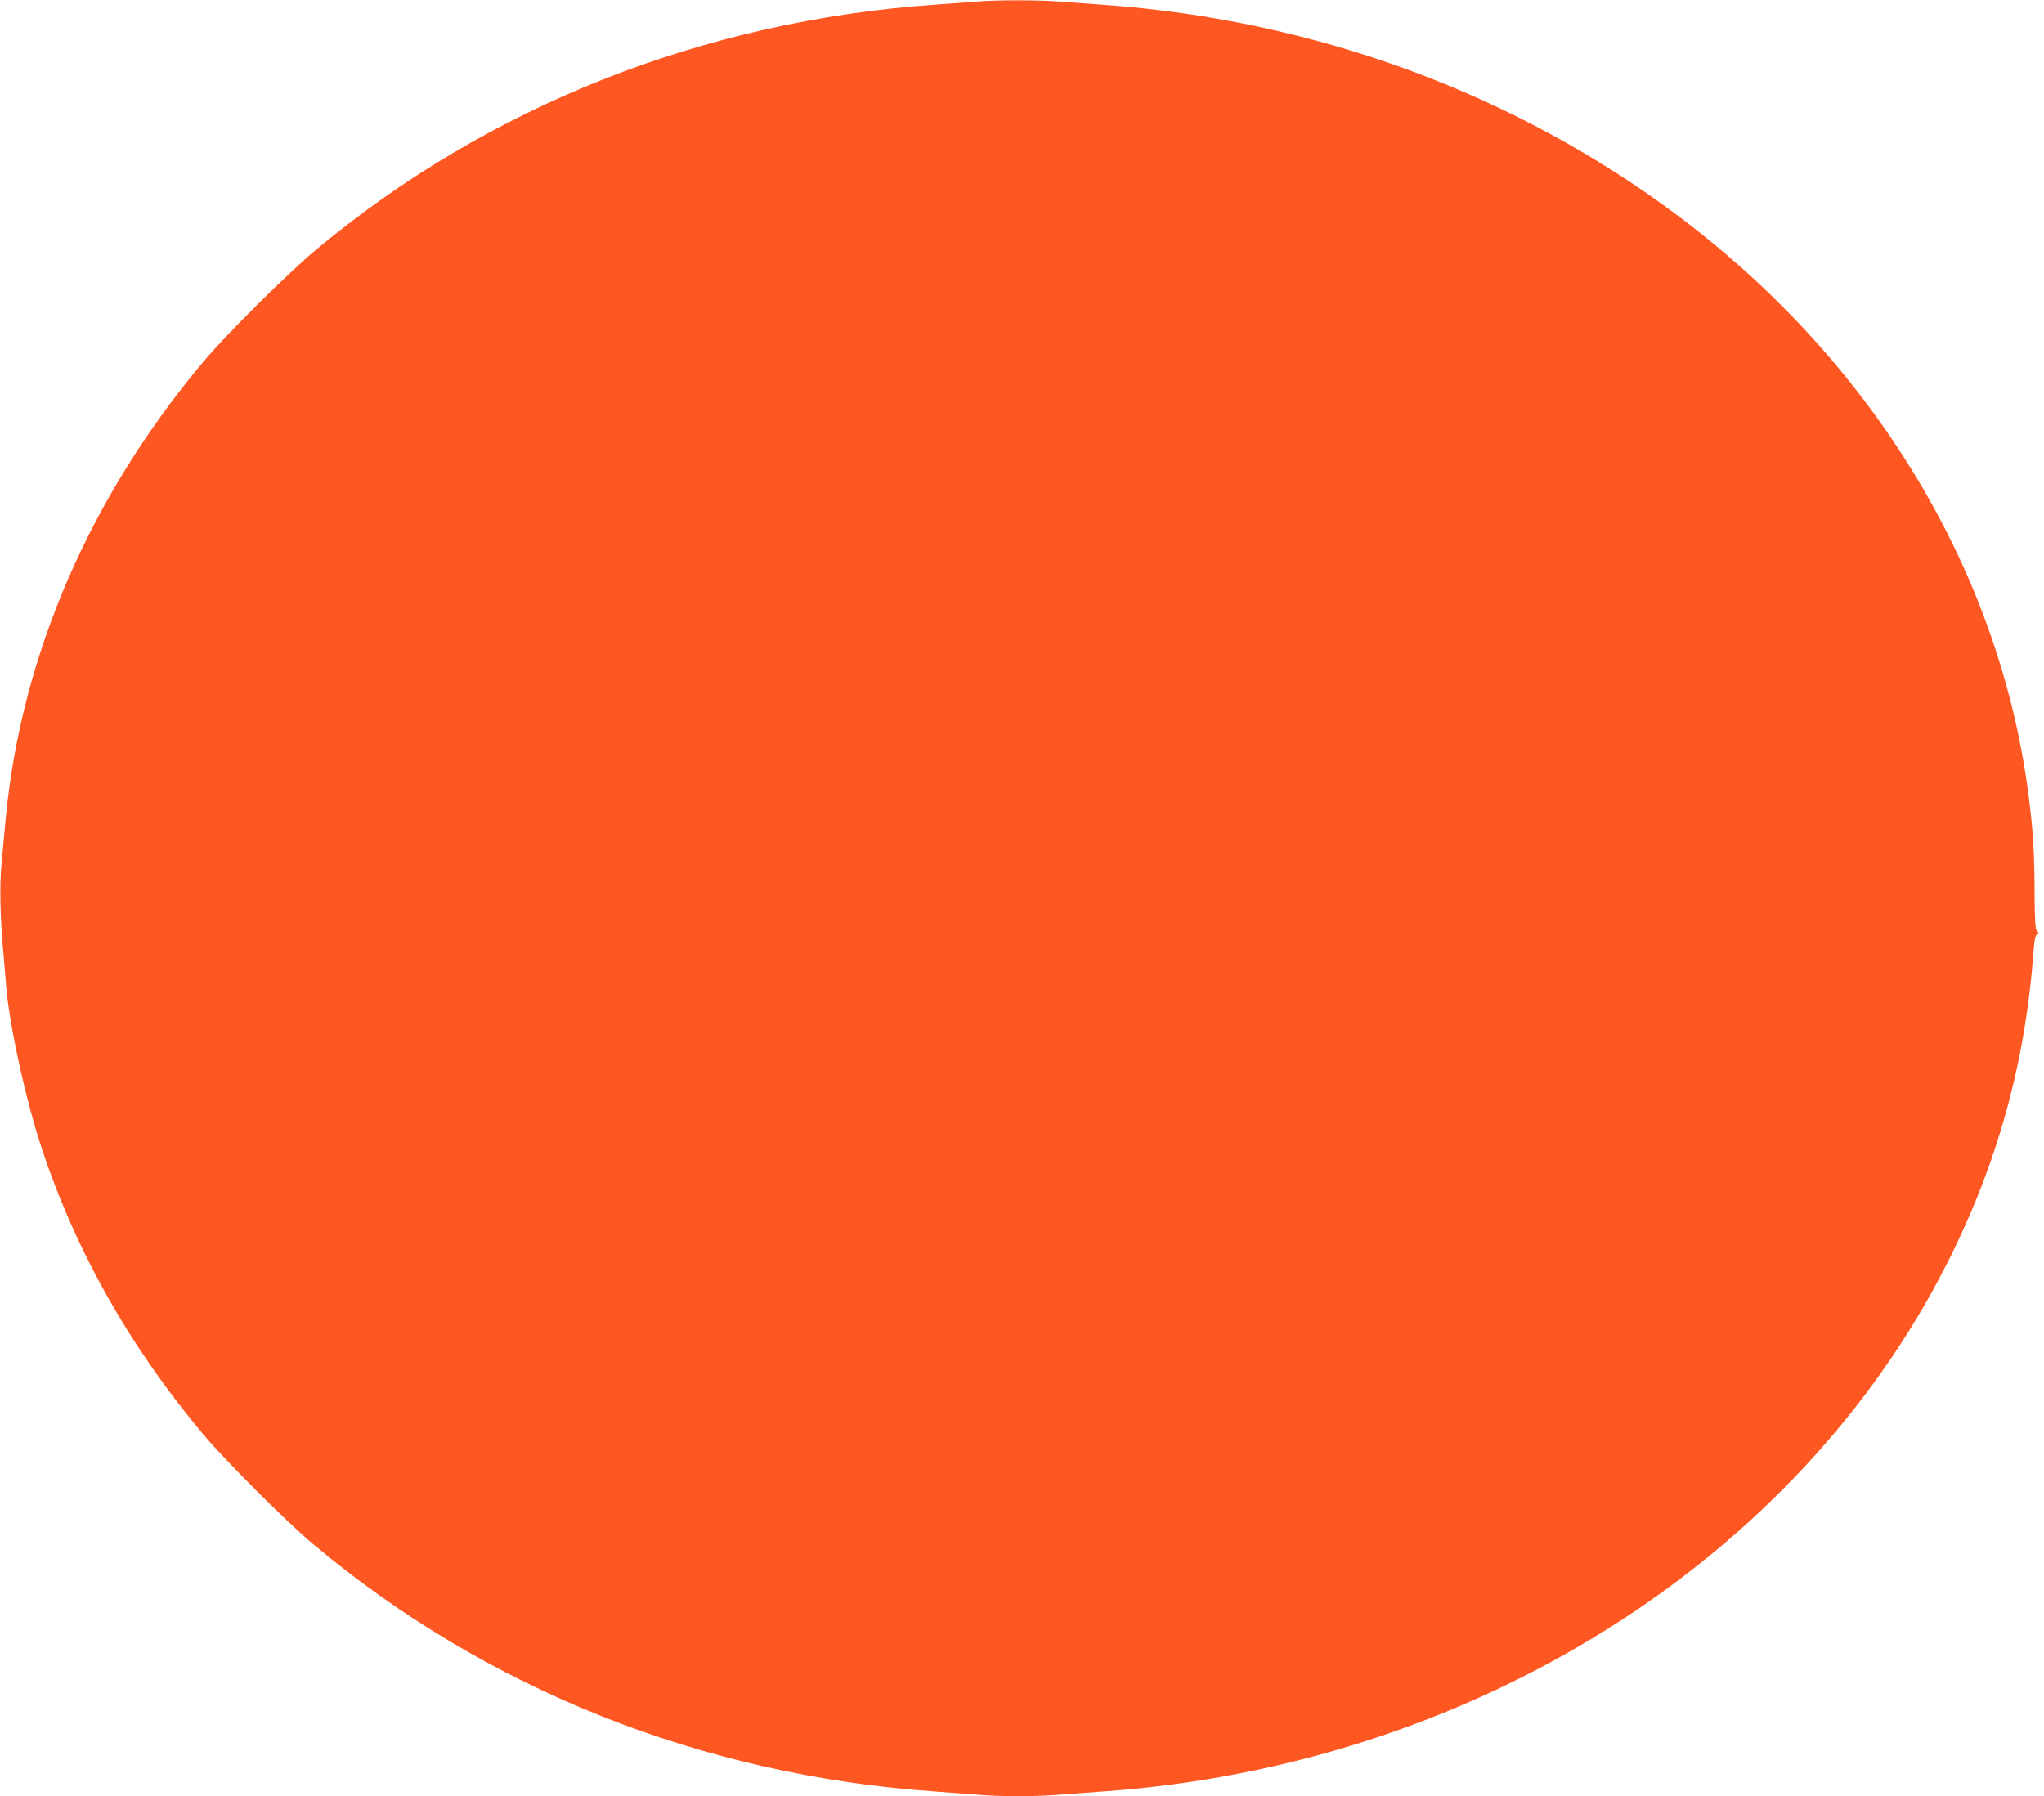<?xml version="1.0" standalone="no"?>
<!DOCTYPE svg PUBLIC "-//W3C//DTD SVG 20010904//EN"
 "http://www.w3.org/TR/2001/REC-SVG-20010904/DTD/svg10.dtd">
<svg version="1.0" xmlns="http://www.w3.org/2000/svg"
 width="1280pt" height="1125pt" viewBox="0 0 1280 1125"
 preserveAspectRatio="xMidYMid meet">
<g transform="translate(0,1125) scale(0.1,-0.1)"
fill="#ff5722" stroke="none">
<path d="M6100 11239 c-47 -4 -157 -12 -245 -18 -1448 -101 -2795 -634 -3875
-1534 -176 -147 -558 -526 -702 -697 -713 -847 -1145 -1844 -1242 -2865 -8
-88 -20 -218 -27 -290 -12 -135 -8 -327 11 -540 6 -66 14 -167 19 -225 19
-239 123 -713 222 -1011 214 -648 556 -1251 1017 -1799 139 -164 513 -538 678
-677 1085 -912 2440 -1452 3894 -1553 85 -6 205 -15 266 -20 141 -13 374 -13
522 0 65 5 187 14 272 20 2302 162 4340 1439 5285 3311 315 624 489 1256 540
1957 5 67 11 95 22 99 12 5 12 8 -1 22 -11 13 -14 61 -15 243 0 234 -10 393
-37 603 -180 1404 -966 2707 -2186 3626 -1027 773 -2283 1235 -3608 1329 -85
6 -207 15 -272 20 -133 11 -413 11 -538 -1z"/>
</g>
</svg>
